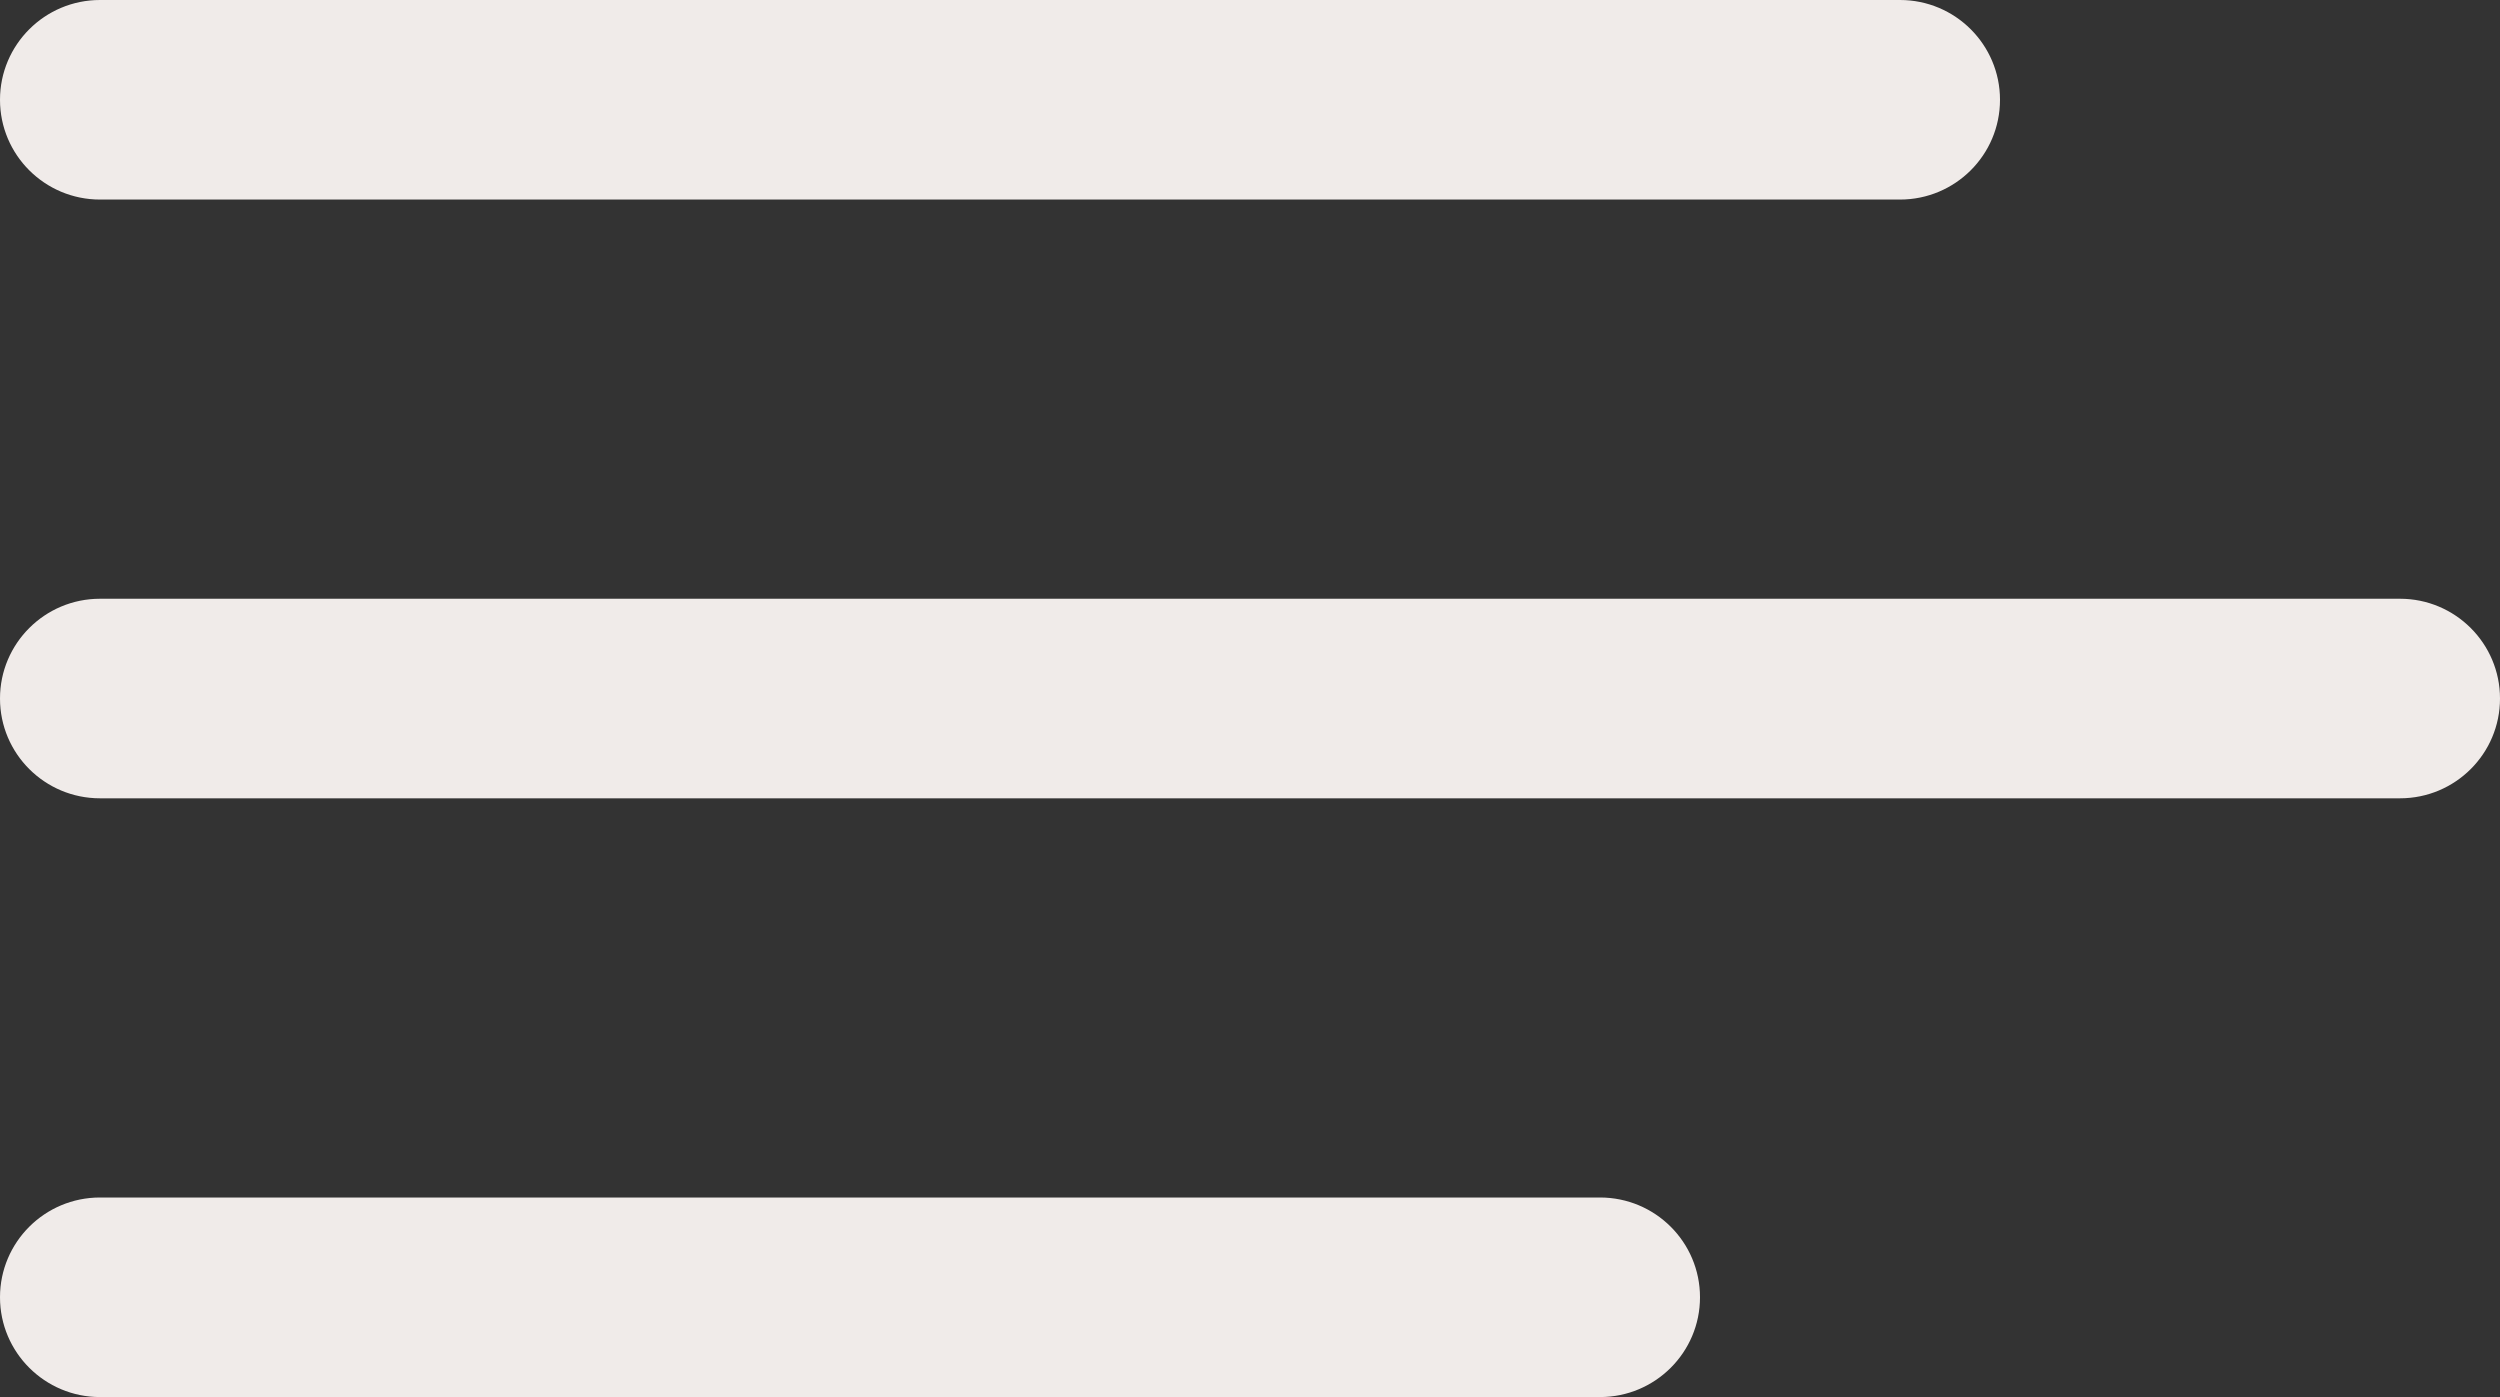 <?xml version="1.0" encoding="UTF-8"?> <svg xmlns="http://www.w3.org/2000/svg" width="34" height="19" viewBox="0 0 34 19" fill="none"><rect x="0" y="0" width="34" height="19" fill="#333333" stroke="none"/><path d="M1.36 0H25.84C26.591 0 27.2 0.608 27.2 1.357C27.2 2.107 26.591 2.714 25.84 2.714H1.36C0.609 2.714 1.71661e-05 2.107 1.71661e-05 1.357C1.71661e-05 0.608 0.609 0 1.36 0Z" fill="#F0EBE9"></path><path d="M1.36 16.286H21.76C22.511 16.286 23.12 16.893 23.12 17.643C23.12 18.392 22.511 19 21.76 19H1.36C0.609 19 0 18.392 0 17.643C0 16.893 0.609 16.286 1.36 16.286Z" fill="#F0EBE9"></path><path d="M1.36 8.143H32.64C33.391 8.143 34 8.751 34 9.5C34 10.25 33.391 10.857 32.64 10.857H1.36C0.609 10.857 5.72205e-06 10.25 5.72205e-06 9.5C5.72205e-06 8.751 0.609 8.143 1.36 8.143Z" fill="#F0EBE9"></path></svg> 